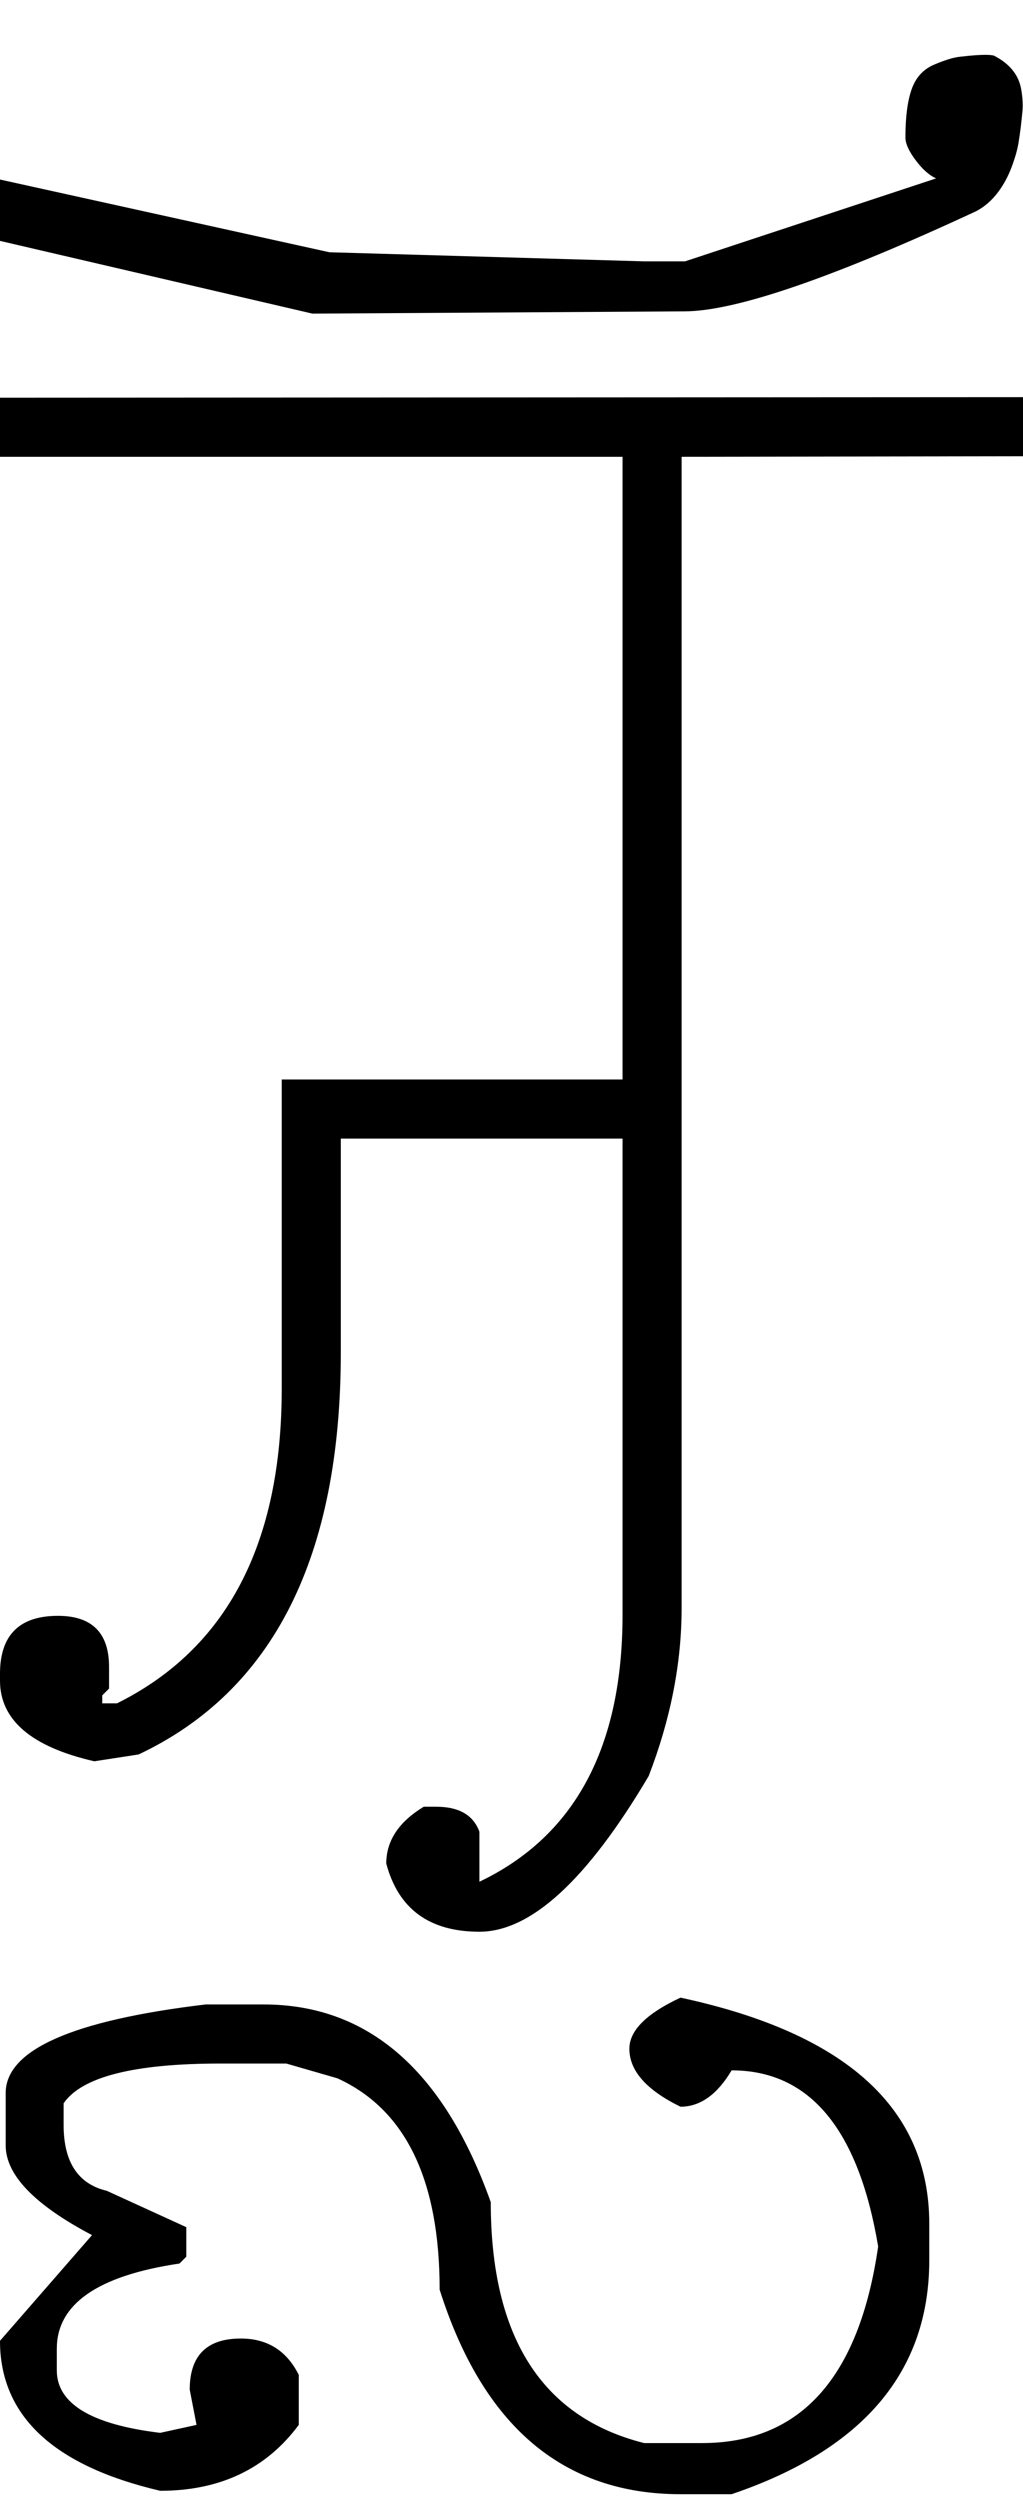 <?xml version="1.0" encoding="UTF-8" standalone="no"?>
<svg
   xmlns:dc="http://purl.org/dc/elements/1.1/"
   xmlns:cc="http://creativecommons.org/ns#"
   xmlns:rdf="http://www.w3.org/1999/02/22-rdf-syntax-ns#"
   xmlns:svg="http://www.w3.org/2000/svg"
   xmlns="http://www.w3.org/2000/svg"
   xmlns:sodipodi="http://sodipodi.sourceforge.net/DTD/sodipodi-0.dtd"
   xmlns:inkscape="http://www.inkscape.org/namespaces/inkscape"
   id="svg2"
   sodipodi:version="0.32"
   inkscape:version="0.46"
   width="900.5"
   height="2200"
   sodipodi:docname="1ZHI-.svg"
   inkscape:output_extension="org.inkscape.output.svg.inkscape"
   version="1.0">
  <defs
     id="defs9">
    <inkscape:perspective
       sodipodi:type="inkscape:persp3d"
       inkscape:vp_x="0 : 526.18109 : 1"
       inkscape:vp_y="0 : 1000 : 0"
       inkscape:vp_z="744.09448 : 526.18109 : 1"
       inkscape:persp3d-origin="372.04724 : 350.78739 : 1"
       id="perspective13" />
  </defs>
  <sodipodi:namedview
     inkscape:window-height="718"
     inkscape:window-width="641"
     inkscape:pageshadow="2"
     inkscape:pageopacity="0.0"
     guidetolerance="10.0"
     gridtolerance="10.0"
     objecttolerance="10.0"
     borderopacity="1.0"
     bordercolor="#666666"
     pagecolor="#ffffff"
     id="base"
     showgrid="false"
     inkscape:zoom="0.46942014"
     inkscape:cx="26.940615"
     inkscape:cy="27.693742"
     inkscape:window-x="50"
     inkscape:window-y="25"
     inkscape:current-layer="svg2" />
  <path
     id="path2393"
     d="M 0,350 L 900.5,349.5 L 900.5,401.5 L 600,402 L 600,1408 L 548,1408 L 548,1002 L 300,1002 L 300,1190 C 300,1370 240.667,1488 122,1544 L 83,1550 C 27.667,1537.333 0,1513.667 0,1479 L 0,1473 C 0,1439 17,1422 51,1422 C 81,1422 96,1437 96,1467 L 96,1486 L 90,1492 L 90,1499 L 103,1499 C 199.667,1451 248,1358.667 248,1222 L 248,950 L 548,950 L 548,402 L 0,402 L 0,350 zM 603,274 L 275,276 L 0,212 L 0,158 L 290,222 L 567,230 L 603,230 L 824,157 C 818,154.333 812,149 806,141 C 800,133 797,126.333 797,121 C 797,103 798.833,88.833 802.5,78.5 C 806.167,68.167 812.667,61 822,57 C 831.333,53 838.833,50.667 844.5,50 C 860.887,48.074 871.053,47.74 875,49 C 888.867,56.12 896.867,66.12 899,79 C 900.173,86.107 900.507,92.44 900,98 C 899.053,108.346 897.887,117.68 896.5,126 C 895.5,132 893.5,139 890.5,147 C 887.5,155 883.667,162.167 879,168.5 C 873.28,176.267 866.613,182.1 859,186 C 733.279,244.393 647.945,273.726 603,274 zM 600,350 L 600,1415 C 600,1463.566 590.333,1512.9 571,1563 C 517,1654.333 467.333,1700 422,1700 C 378,1700 350.667,1680 340,1640 C 340,1620 351,1603.333 373,1590 L 384,1590 C 404,1590 416.667,1597.333 422,1612 L 422,1656 C 506,1615.94 548,1537.607 548,1421 L 548,350 L 600,350 zM 56,1851 L 56,1870 C 56,1902.667 68.667,1922 94,1928 L 164,1960 L 164,1986 L 158,1992 C 86,2002.667 50,2027.667 50,2067 L 50,2086 C 50,2115.333 80.333,2133.667 141,2141 L 173,2134 L 167,2103 C 167,2073 182,2058 212,2058 C 235.333,2058 252.333,2068.667 263,2090 L 263,2134 C 234.333,2172.667 193.667,2192 141,2192 C 47,2170 0,2126 0,2060 L 81,1967 C 30.333,1940.333 5,1914 5,1888 L 5,1860 L 5,1842 C 5,1804 63.667,1778 181,1764 L 232,1764 C 324,1764 390.667,1822 432,1938 C 432,2056.667 477,2127.333 567,2150 L 618,2150 C 704.667,2150 756.333,2092.333 773,1977 C 755.667,1873.667 712.667,1822 644,1822 C 631.333,1843.333 616.333,1854 599,1854 C 569,1839.333 554,1822.333 554,1803 C 554,1787 569,1772 599,1758 C 745,1789.333 818,1855.667 818,1957 L 818,1989 C 818,2087 760,2155.667 644,2195 L 599,2195 C 495.667,2195 425,2135 387,2015 C 387,1918.333 357,1856.333 297,1829 L 252,1816 L 194,1816 C 118,1816 72,1827.667 56,1851 z" />
</svg>
